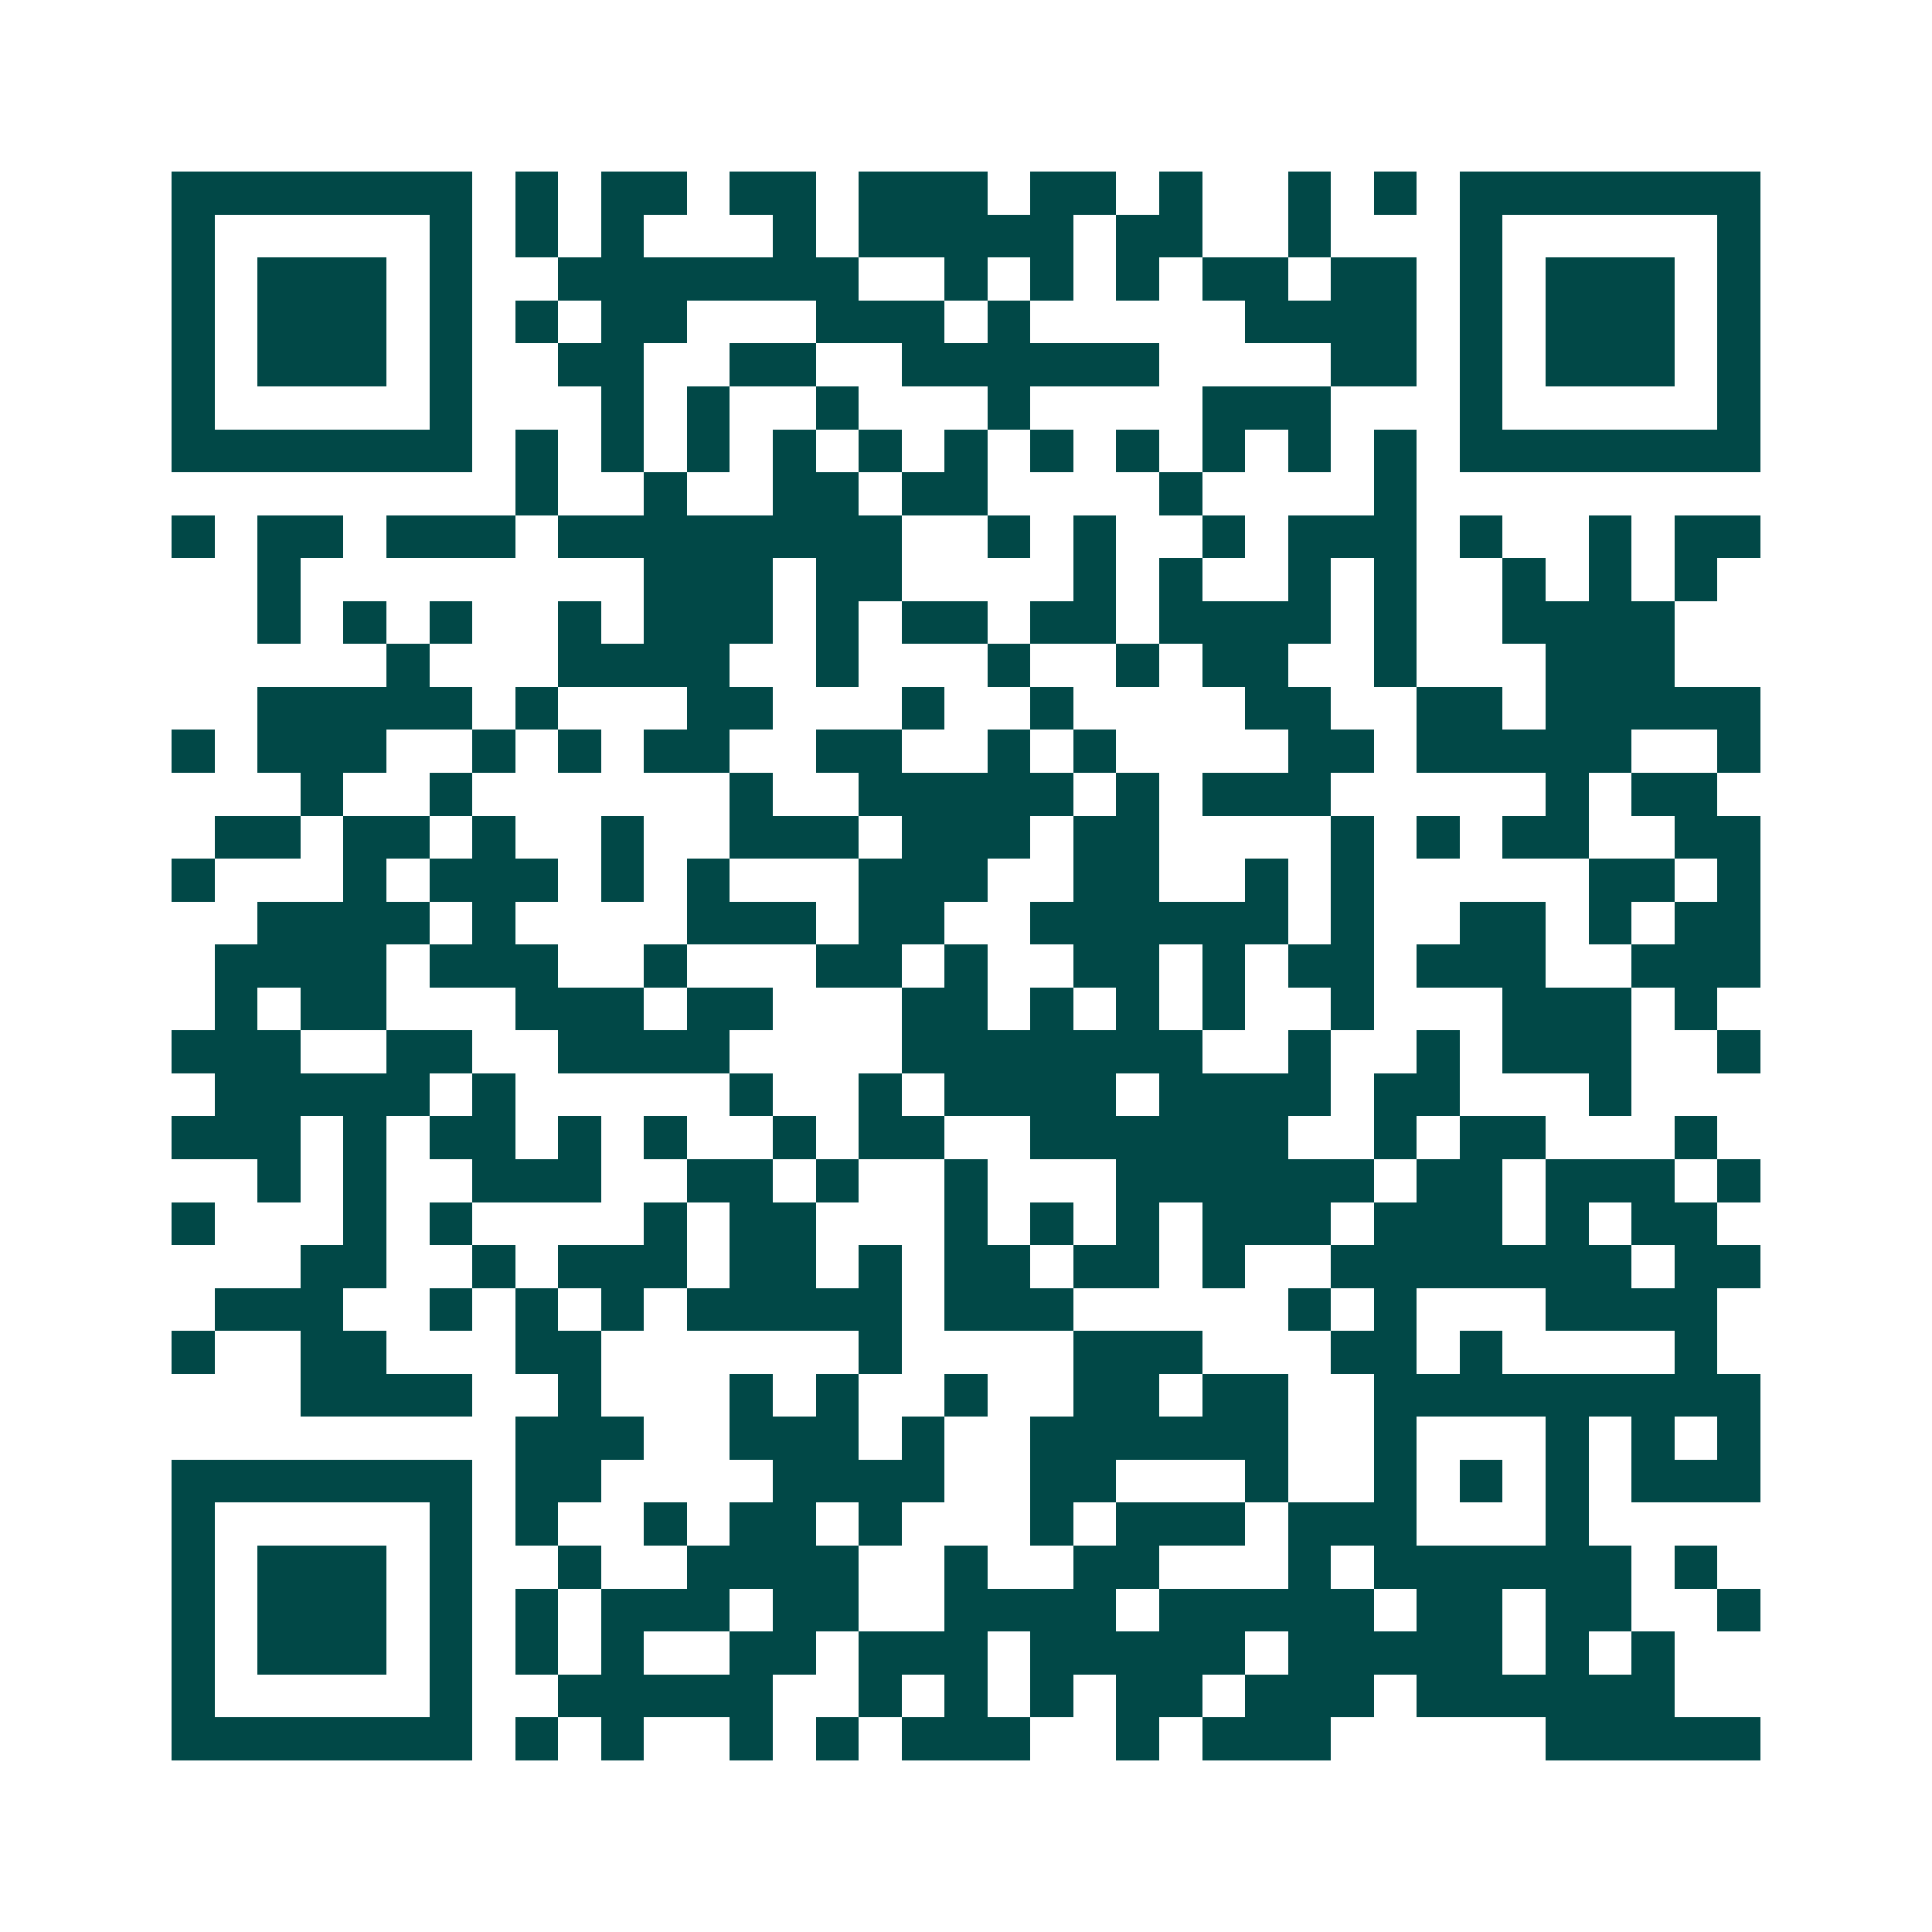 <svg xmlns="http://www.w3.org/2000/svg" width="200" height="200" viewBox="0 0 45 45" shape-rendering="crispEdges"><path fill="#ffffff" d="M0 0h45v45H0z"/><path stroke="#014847" d="M4 4.5h7m1 0h1m1 0h2m1 0h2m1 0h3m1 0h2m1 0h1m2 0h1m1 0h1m1 0h7M4 5.5h1m5 0h1m1 0h1m1 0h1m3 0h1m1 0h5m1 0h2m2 0h1m3 0h1m5 0h1M4 6.5h1m1 0h3m1 0h1m2 0h7m2 0h1m1 0h1m1 0h1m1 0h2m1 0h2m1 0h1m1 0h3m1 0h1M4 7.5h1m1 0h3m1 0h1m1 0h1m1 0h2m3 0h3m1 0h1m5 0h4m1 0h1m1 0h3m1 0h1M4 8.5h1m1 0h3m1 0h1m2 0h2m2 0h2m2 0h6m4 0h2m1 0h1m1 0h3m1 0h1M4 9.5h1m5 0h1m3 0h1m1 0h1m2 0h1m3 0h1m4 0h3m3 0h1m5 0h1M4 10.5h7m1 0h1m1 0h1m1 0h1m1 0h1m1 0h1m1 0h1m1 0h1m1 0h1m1 0h1m1 0h1m1 0h1m1 0h7M12 11.5h1m2 0h1m2 0h2m1 0h2m4 0h1m4 0h1M4 12.5h1m1 0h2m1 0h3m1 0h8m2 0h1m1 0h1m2 0h1m1 0h3m1 0h1m2 0h1m1 0h2M6 13.5h1m8 0h3m1 0h2m4 0h1m1 0h1m2 0h1m1 0h1m2 0h1m1 0h1m1 0h1M6 14.5h1m1 0h1m1 0h1m2 0h1m1 0h3m1 0h1m1 0h2m1 0h2m1 0h4m1 0h1m2 0h4M9 15.5h1m3 0h4m2 0h1m3 0h1m2 0h1m1 0h2m2 0h1m3 0h3M6 16.5h5m1 0h1m3 0h2m3 0h1m2 0h1m4 0h2m2 0h2m1 0h5M4 17.5h1m1 0h3m2 0h1m1 0h1m1 0h2m2 0h2m2 0h1m1 0h1m4 0h2m1 0h5m2 0h1M7 18.5h1m2 0h1m6 0h1m2 0h5m1 0h1m1 0h3m5 0h1m1 0h2M5 19.5h2m1 0h2m1 0h1m2 0h1m2 0h3m1 0h3m1 0h2m4 0h1m1 0h1m1 0h2m2 0h2M4 20.5h1m3 0h1m1 0h3m1 0h1m1 0h1m3 0h3m2 0h2m2 0h1m1 0h1m5 0h2m1 0h1M6 21.5h4m1 0h1m4 0h3m1 0h2m2 0h6m1 0h1m2 0h2m1 0h1m1 0h2M5 22.5h4m1 0h3m2 0h1m3 0h2m1 0h1m2 0h2m1 0h1m1 0h2m1 0h3m2 0h3M5 23.5h1m1 0h2m3 0h3m1 0h2m3 0h2m1 0h1m1 0h1m1 0h1m2 0h1m3 0h3m1 0h1M4 24.5h3m2 0h2m2 0h4m4 0h7m2 0h1m2 0h1m1 0h3m2 0h1M5 25.5h5m1 0h1m5 0h1m2 0h1m1 0h4m1 0h4m1 0h2m3 0h1M4 26.5h3m1 0h1m1 0h2m1 0h1m1 0h1m2 0h1m1 0h2m2 0h6m2 0h1m1 0h2m3 0h1M6 27.5h1m1 0h1m2 0h3m2 0h2m1 0h1m2 0h1m3 0h6m1 0h2m1 0h3m1 0h1M4 28.5h1m3 0h1m1 0h1m4 0h1m1 0h2m3 0h1m1 0h1m1 0h1m1 0h3m1 0h3m1 0h1m1 0h2M7 29.5h2m2 0h1m1 0h3m1 0h2m1 0h1m1 0h2m1 0h2m1 0h1m2 0h7m1 0h2M5 30.5h3m2 0h1m1 0h1m1 0h1m1 0h5m1 0h3m5 0h1m1 0h1m3 0h4M4 31.5h1m2 0h2m3 0h2m6 0h1m4 0h3m3 0h2m1 0h1m4 0h1M7 32.5h4m2 0h1m3 0h1m1 0h1m2 0h1m2 0h2m1 0h2m2 0h9M12 33.5h3m2 0h3m1 0h1m2 0h6m2 0h1m3 0h1m1 0h1m1 0h1M4 34.5h7m1 0h2m4 0h4m2 0h2m3 0h1m2 0h1m1 0h1m1 0h1m1 0h3M4 35.5h1m5 0h1m1 0h1m2 0h1m1 0h2m1 0h1m3 0h1m1 0h3m1 0h3m3 0h1M4 36.5h1m1 0h3m1 0h1m2 0h1m2 0h4m2 0h1m2 0h2m3 0h1m1 0h6m1 0h1M4 37.5h1m1 0h3m1 0h1m1 0h1m1 0h3m1 0h2m2 0h4m1 0h5m1 0h2m1 0h2m2 0h1M4 38.5h1m1 0h3m1 0h1m1 0h1m1 0h1m2 0h2m1 0h3m1 0h5m1 0h5m1 0h1m1 0h1M4 39.5h1m5 0h1m2 0h5m2 0h1m1 0h1m1 0h1m1 0h2m1 0h3m1 0h6M4 40.5h7m1 0h1m1 0h1m2 0h1m1 0h1m1 0h3m2 0h1m1 0h3m5 0h5"/></svg>
